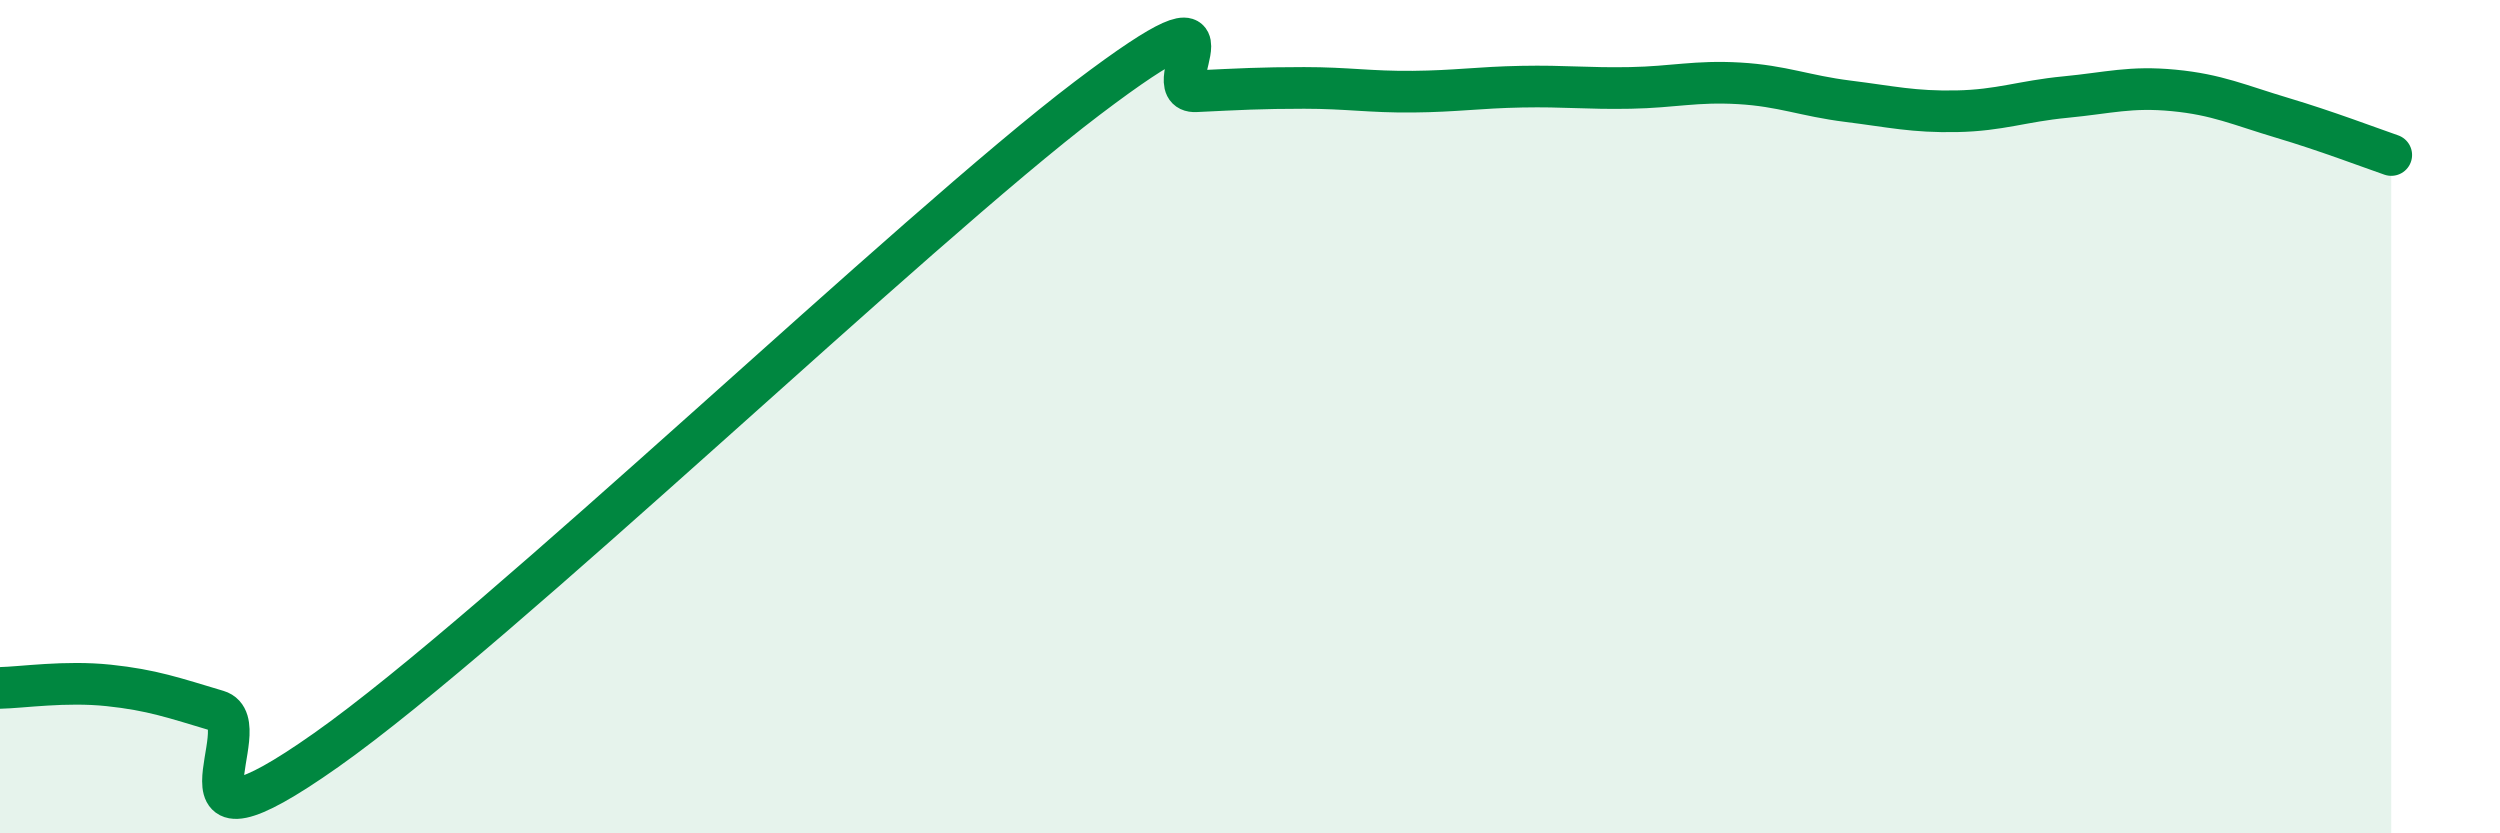 
    <svg width="60" height="20" viewBox="0 0 60 20" xmlns="http://www.w3.org/2000/svg">
      <path
        d="M 0,16.51 C 0.52,16.5 1.57,16.34 2.61,16.45 C 3.65,16.56 4.18,16.75 5.22,17.06 C 6.26,17.37 3.66,20.94 7.83,18 C 12,15.06 21.92,5.52 26.09,2.36 C 30.26,-0.8 27.66,2.24 28.7,2.19 C 29.74,2.14 30.26,2.11 31.3,2.11 C 32.34,2.11 32.87,2.21 33.91,2.2 C 34.95,2.19 35.48,2.1 36.52,2.08 C 37.56,2.06 38.09,2.13 39.13,2.11 C 40.17,2.09 40.7,1.94 41.74,2 C 42.78,2.06 43.31,2.3 44.35,2.43 C 45.39,2.56 45.92,2.69 46.96,2.67 C 48,2.65 48.53,2.43 49.57,2.33 C 50.61,2.23 51.13,2.07 52.17,2.17 C 53.21,2.27 53.74,2.52 54.78,2.83 C 55.82,3.14 56.87,3.54 57.39,3.72L57.39 20L0 20Z"
        fill="#008740"
        opacity="0.1"
        stroke-linecap="round"
        stroke-linejoin="round"
      />
      <path
        d="M 0,16.51 C 0.52,16.5 1.57,16.34 2.61,16.45 C 3.65,16.56 4.18,16.75 5.22,17.06 C 6.26,17.37 3.66,20.94 7.83,18 C 12,15.06 21.92,5.52 26.09,2.36 C 30.26,-0.8 27.66,2.24 28.7,2.19 C 29.74,2.14 30.26,2.11 31.3,2.11 C 32.34,2.11 32.87,2.21 33.91,2.2 C 34.95,2.19 35.48,2.1 36.52,2.08 C 37.56,2.06 38.09,2.13 39.13,2.11 C 40.17,2.09 40.7,1.94 41.74,2 C 42.78,2.06 43.31,2.3 44.35,2.43 C 45.39,2.56 45.92,2.69 46.96,2.67 C 48,2.65 48.53,2.43 49.57,2.33 C 50.61,2.23 51.13,2.07 52.17,2.17 C 53.21,2.27 53.74,2.52 54.78,2.83 C 55.82,3.14 56.87,3.54 57.39,3.72"
        stroke="#008740"
        stroke-width="1"
        fill="none"
        stroke-linecap="round"
        stroke-linejoin="round"
      />
    </svg>
  